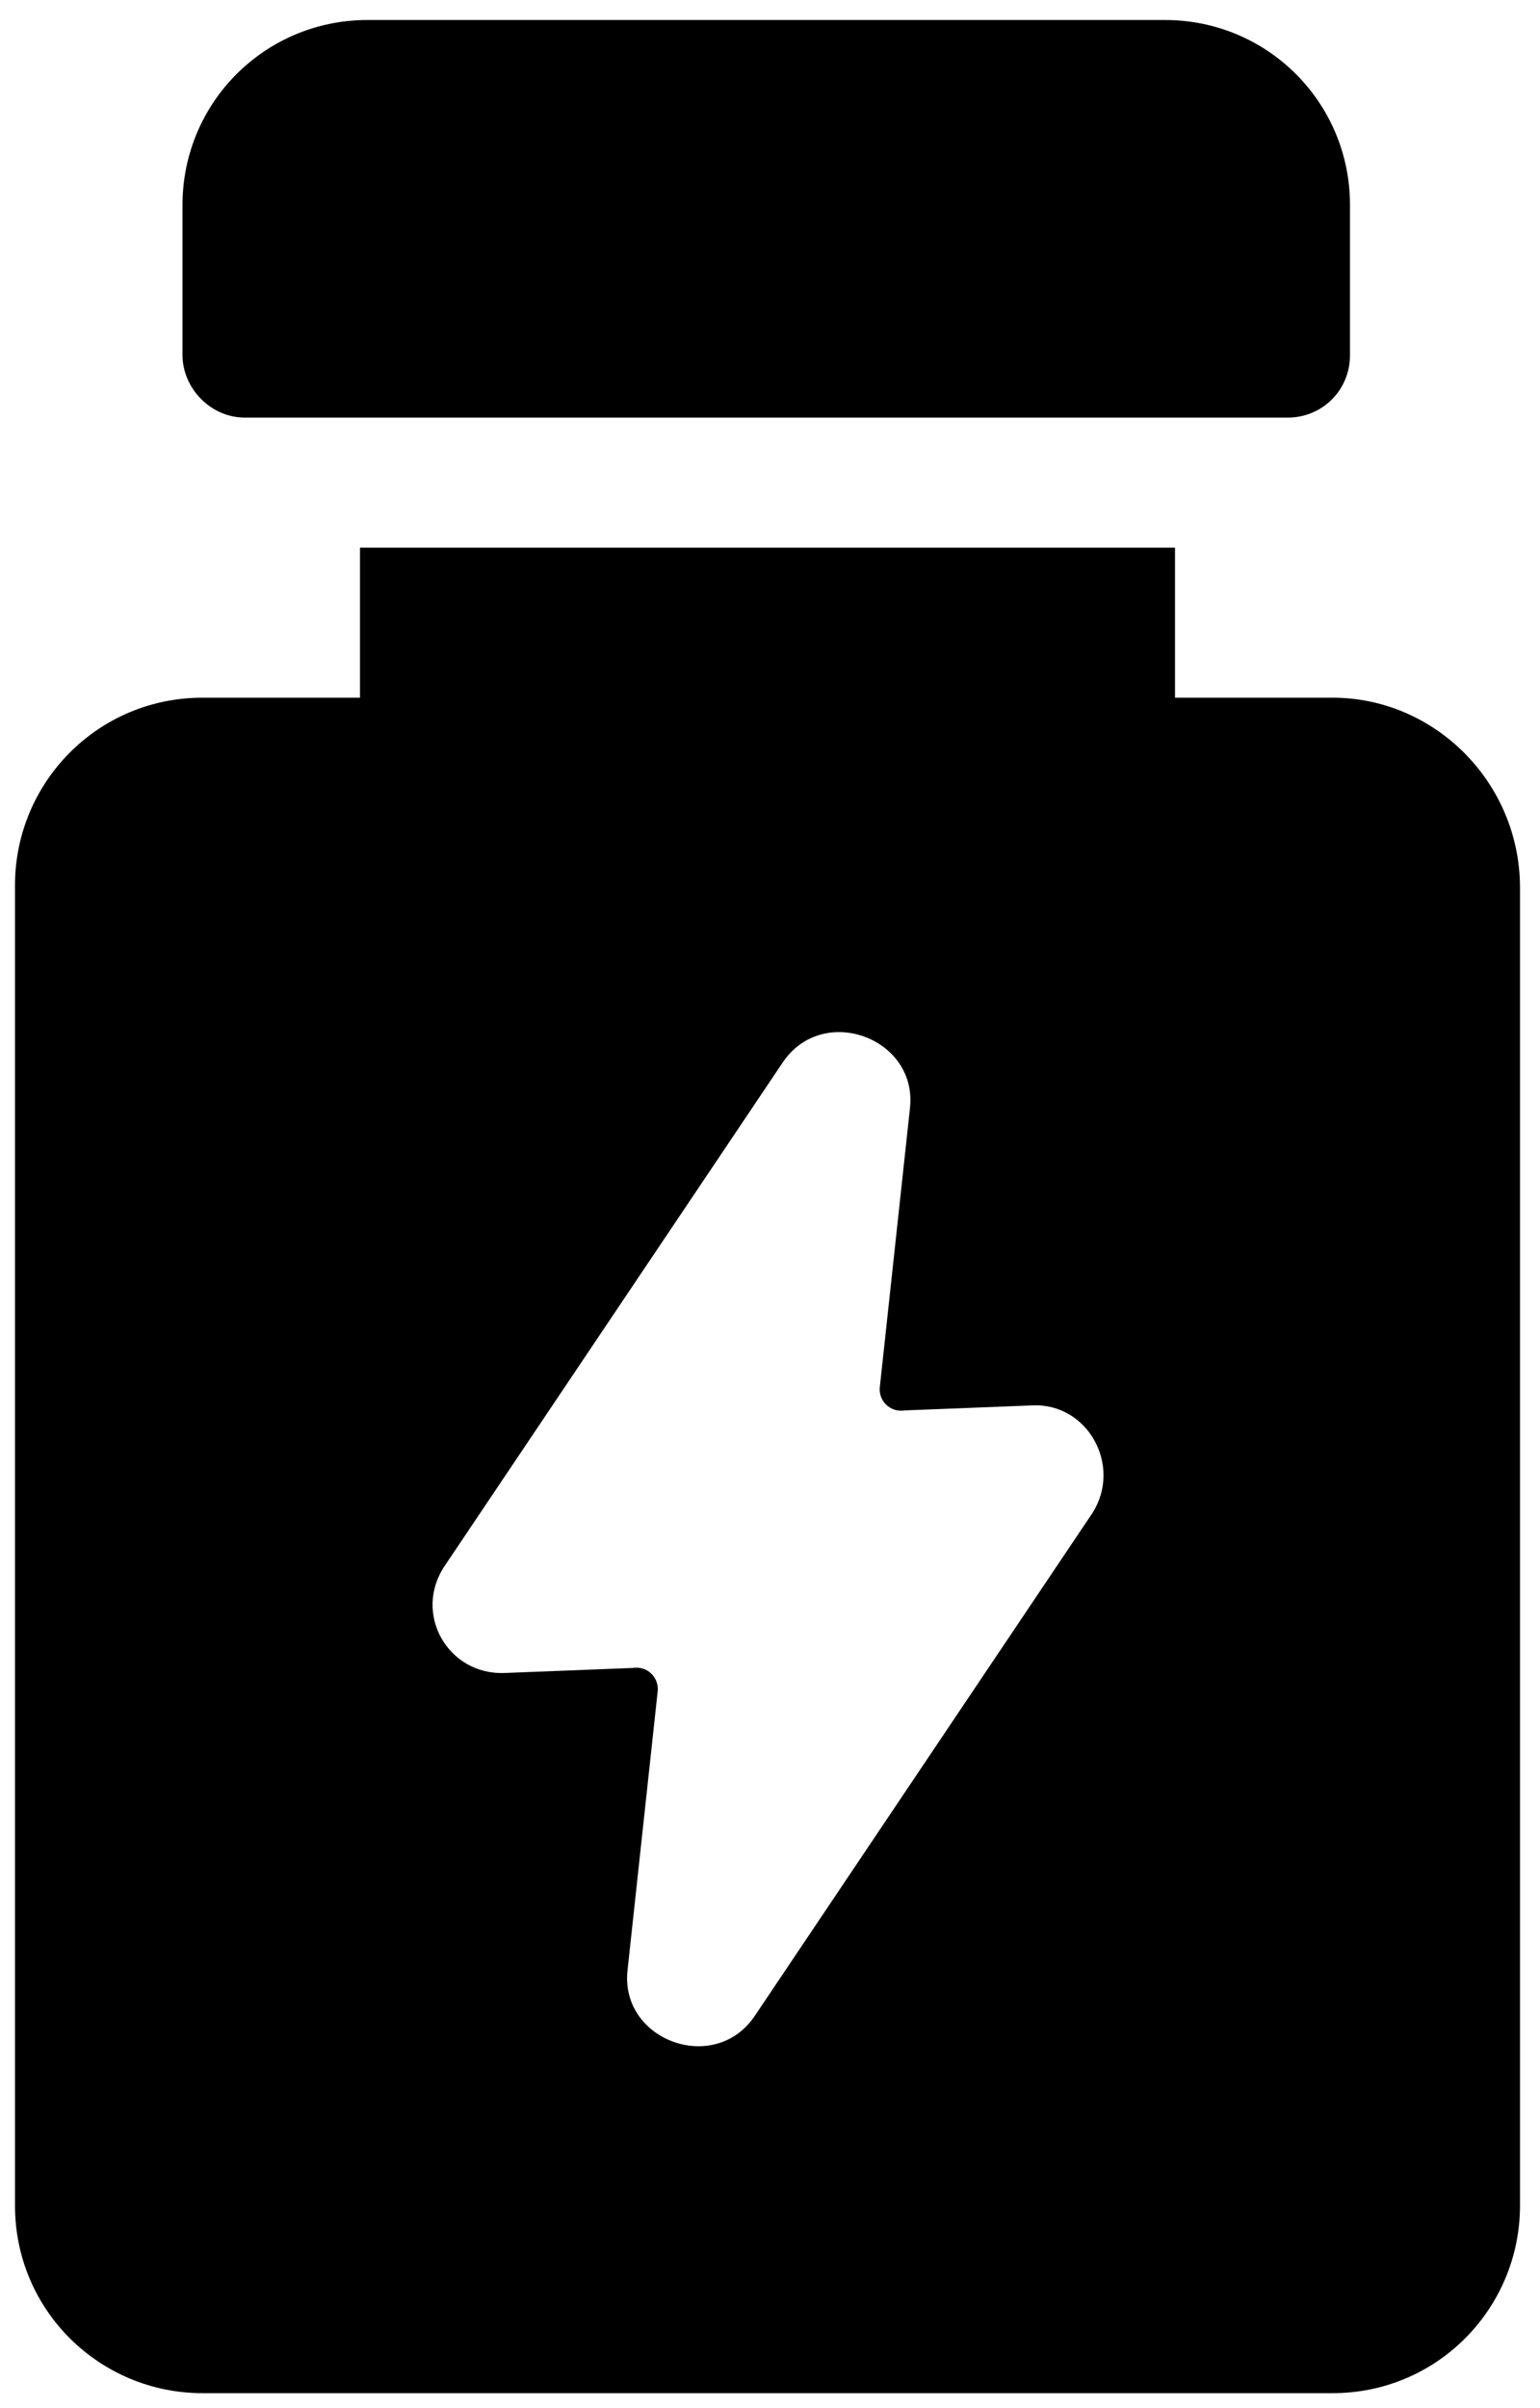 <?xml version="1.0" encoding="UTF-8"?> <!-- Generator: Adobe Illustrator 24.3.0, SVG Export Plug-In . SVG Version: 6.00 Build 0) --> <svg xmlns="http://www.w3.org/2000/svg" xmlns:xlink="http://www.w3.org/1999/xlink" version="1.1" x="0px" y="0px" viewBox="0 0 61.6 96.3" style="enable-background:new 0 0 61.6 96.3;" xml:space="preserve"> <g id="Layer_2"> </g> <g id="Layer_1"> <g> <path d="M9.8,16.7h41.7c1.4,0,2.5-1.1,2.5-2.5v-6c0-4.1-3.3-7.4-7.4-7.4H14.7c-4.1,0-7.4,3.3-7.4,7.4v6 C7.3,15.5,8.4,16.7,9.8,16.7z"></path> <path d="M53.3,27.9H47v-6H14.4v6H8.1c-4.2,0-7.5,3.4-7.5,7.5v52.8c0,4.2,3.4,7.5,7.5,7.5h45.2c4.2,0,7.5-3.4,7.5-7.5V35.5 C60.8,31.3,57.4,27.9,53.3,27.9z M43.7,60.5L30.2,80.6c-1.6,2.4-5.4,1-5.1-1.8l1.2-11.1c0.1-0.6-0.4-1.1-1-1l-5.1,0.2 c-2.3,0.1-3.7-2.4-2.4-4.3l13.5-20.1c1.6-2.4,5.4-1,5.1,1.8l-1.2,11.1c-0.1,0.6,0.4,1.1,1,1l5.1-0.2 C43.5,56.1,44.9,58.6,43.7,60.5z"></path> </g> </g> </svg> 